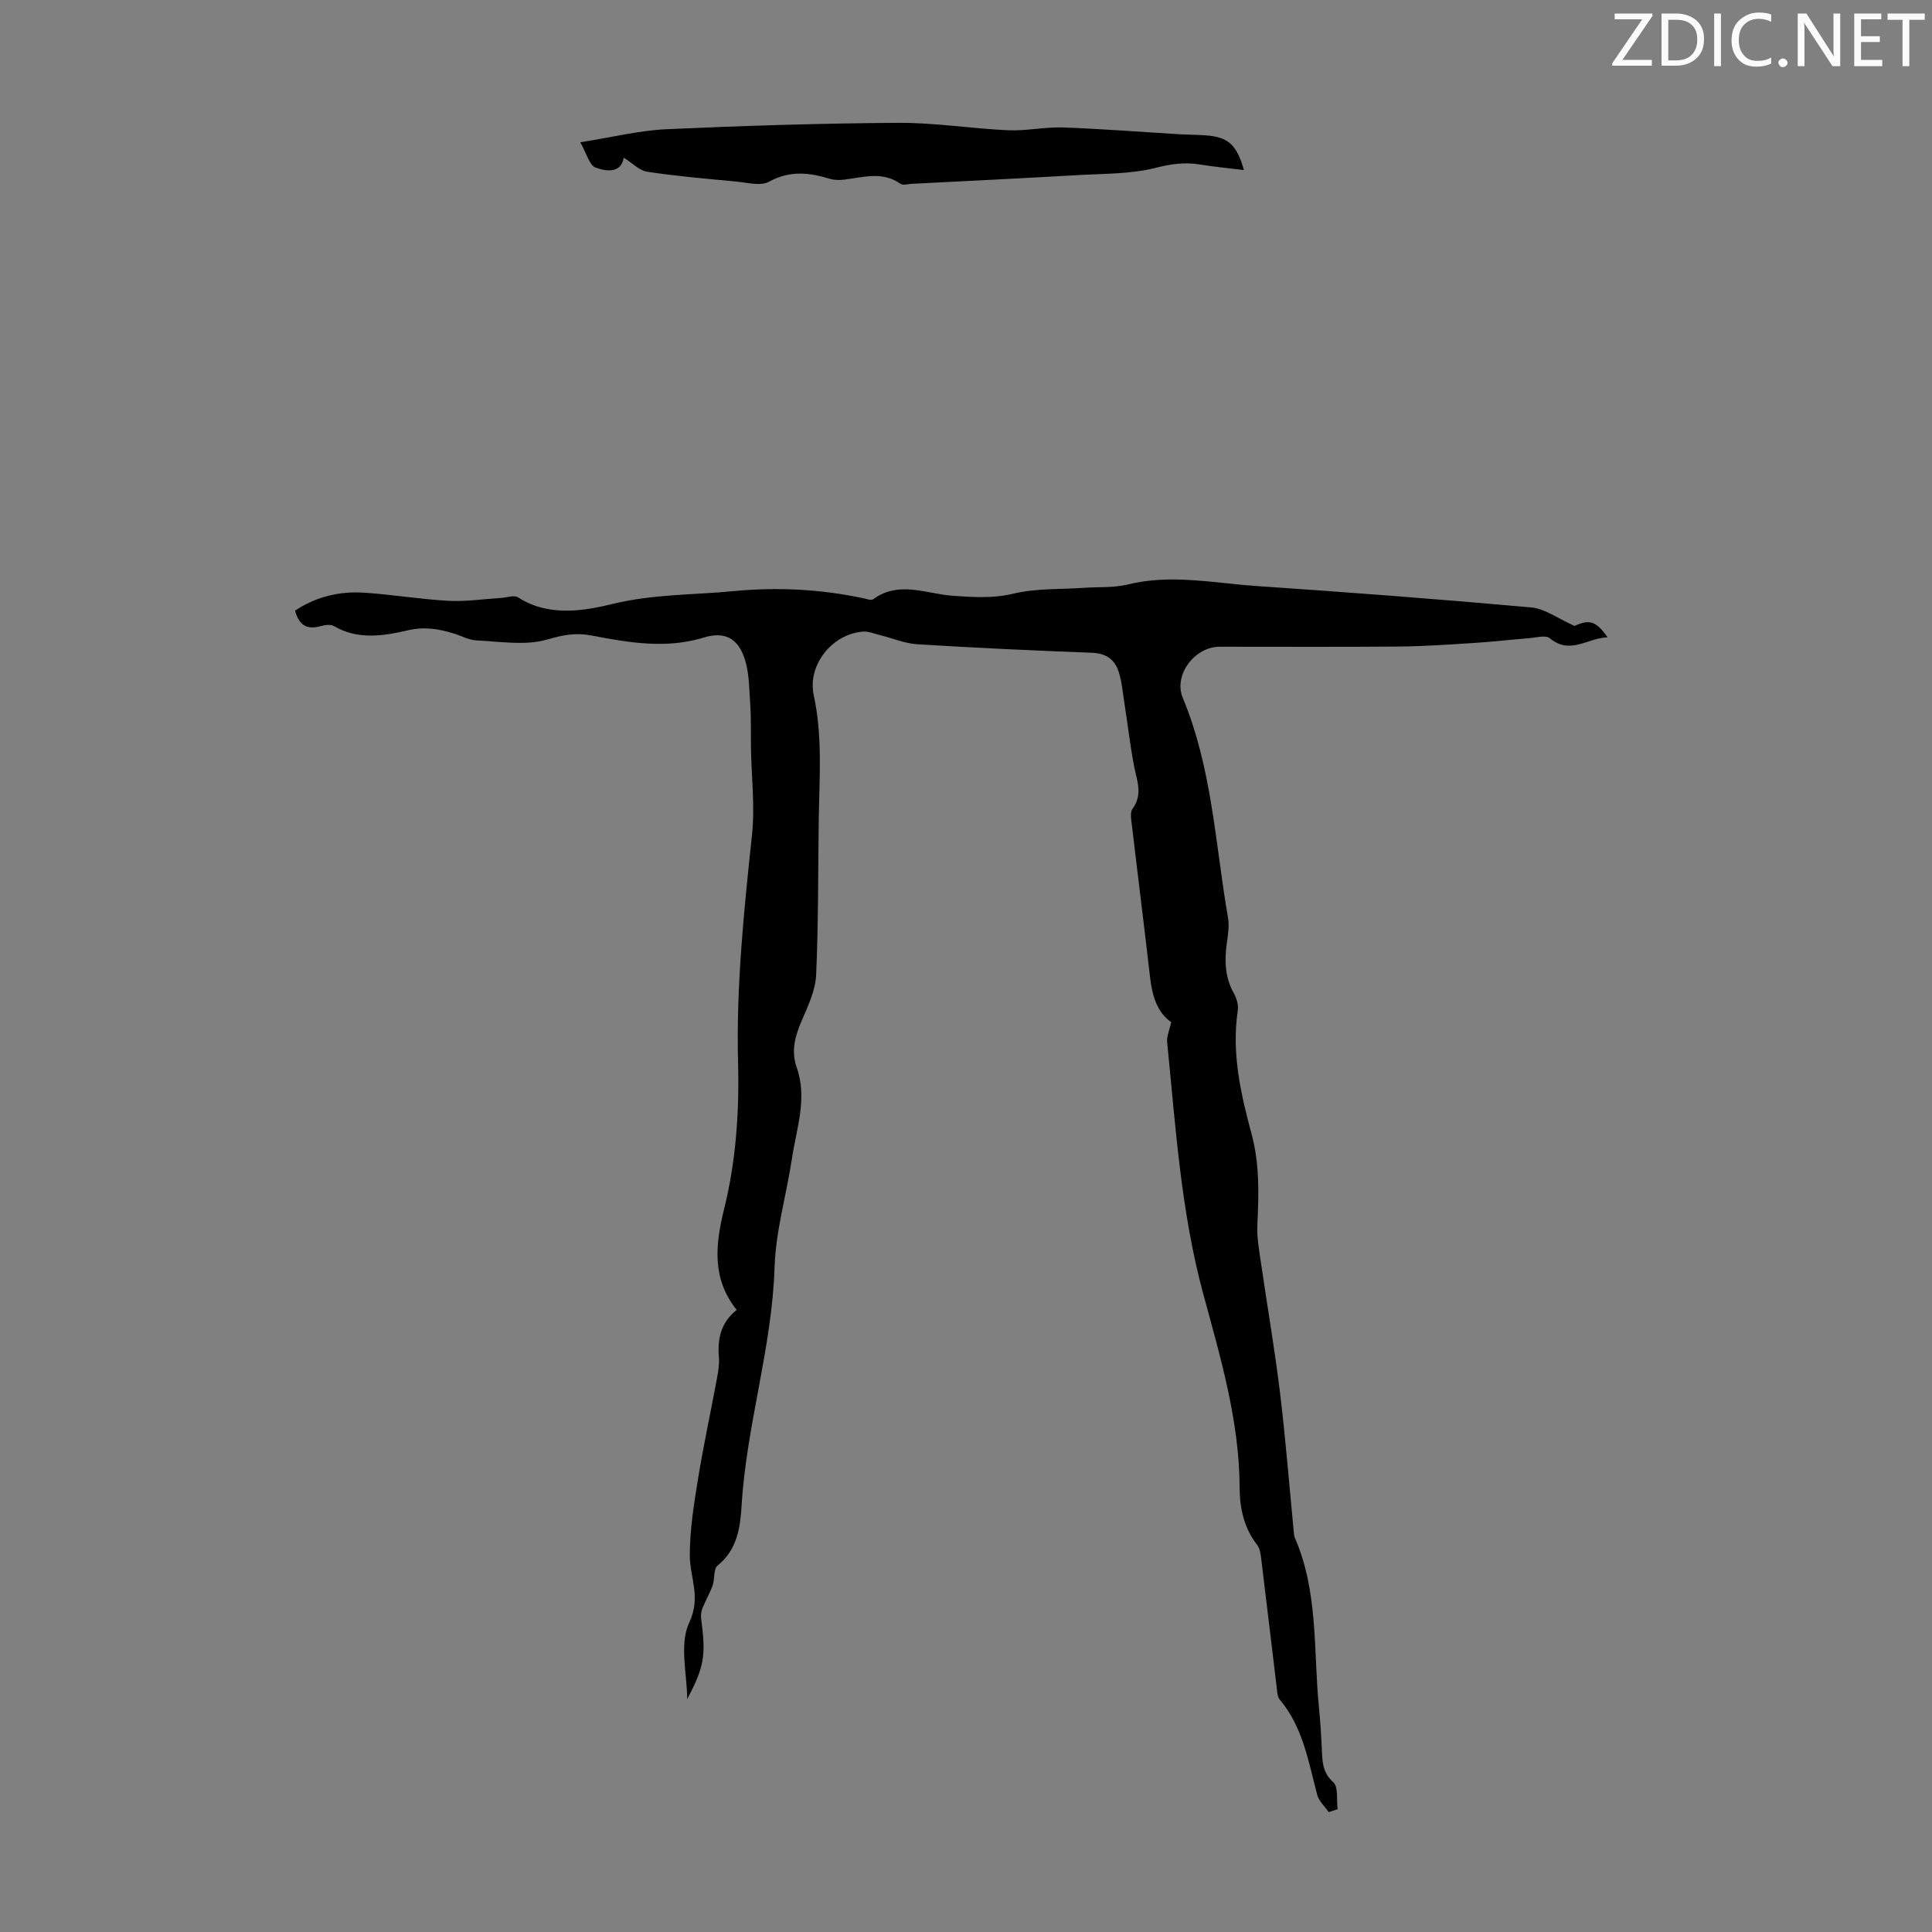 <svg enable-background="new 0 0 400 400" viewBox="0 0 400 400" xmlns="http://www.w3.org/2000/svg"><rect x="0" y="0" width="400" height="400" fill="#808080" stroke="none"/><g fill="#fafbfa"><path d="m342.2 3.2-6.3 9.2h6.1v1.2h-8.2v-.5l6.2-9.1h-5.7v-1.2h7.8v.4z"/><path d="m344 13.7v-10.9h3.1c1.6 0 3 .5 4.1 1.4 1.1 1 1.6 2.2 1.6 3.9s-.5 3-1.6 4-2.5 1.5-4.2 1.5h-3zm1.4-9.6v8.4h1.6c1.4 0 2.5-.4 3.2-1.1.8-.8 1.2-1.8 1.2-3.2s-.4-2.4-1.2-3.1-1.8-1-3.1-1z"/><path d="m356.3 2.8v10.9h-1.4v-10.9z"/><path d="m366.6 13.2c-.8.4-1.8.6-3 .6-1.6 0-2.8-.5-3.7-1.5s-1.4-2.3-1.4-3.9c0-1.7.5-3.2 1.6-4.2s2.4-1.6 4-1.6c1 0 1.9.1 2.6.4v1.5c-.8-.4-1.6-.6-2.6-.6-1.2 0-2.2.4-3 1.2s-1.1 1.9-1.1 3.3c0 1.3.4 2.3 1.1 3.1s1.6 1.1 2.8 1.1c1.1 0 2-.2 2.8-.7v1.3z"/><path d="m368.2 13c0-.3.1-.5.3-.6.2-.2.4-.3.6-.3.3 0 .5.1.7.3s.3.4.3.6-.1.5-.3.6c-.2.2-.4.3-.7.3s-.5-.1-.6-.3c-.2-.2-.3-.4-.3-.6z"/><path d="m381.1 13.7h-1.7l-5.5-8.4c-.2-.2-.3-.5-.4-.7 0 .2.1.8.1 1.5v7.6h-1.4v-10.9h1.8l5.3 8.3c.3.4.4.6.4.8 0-.3-.1-.8-.1-1.6v-7.5h1.4v10.9z"/><path d="m389.7 13.7h-5.8v-10.9h5.6v1.2h-4.2v3.5h3.9v1.2h-3.9v3.7h4.4z"/><path d="m398.4 4.1h-3.1v9.6h-1.4v-9.6h-3.1v-1.3h7.7v1.3z"/></g><path d="m275.1 375.17c-.81-1.17-2.02-2.22-2.37-3.51-1.84-6.89-2.93-14.03-7.76-19.76-.51-.6-.54-1.67-.64-2.53-1.08-8.88-2.12-17.77-3.21-26.65-.12-.97-.26-2.11-.82-2.83-2.73-3.53-3.63-7.55-3.65-11.9-.05-13.82-3.97-26.98-7.53-40.1-4.63-17.1-5.71-34.6-7.47-52.05-.13-1.27.5-2.61.83-4.22-2.93-2.04-3.93-5.47-4.37-9.27-1.19-10.45-2.52-20.88-3.74-31.32-.14-1.2-.48-2.79.11-3.58 2.21-3.02.87-5.9.3-8.92-.82-4.35-1.33-8.77-2.01-13.15-.32-2.09-.51-4.23-1.14-6.23-.8-2.56-2.57-3.88-5.5-4-12.07-.46-24.13-1.01-36.19-1.76-2.61-.16-5.17-1.26-7.76-1.9-1.17-.29-2.39-.81-3.54-.72-6.35.5-11.52 6.9-10.16 13.18 1.83 8.45 1.17 16.91 1.04 25.4-.16 10.84-.06 21.69-.55 32.52-.14 3.2-1.69 6.42-2.99 9.46-1.37 3.19-2.23 6.26-1.03 9.68 2.25 6.39-.04 12.59-.98 18.82-1.13 7.52-3.36 14.97-3.6 22.5-.53 16.75-5.84 32.77-6.83 49.42-.27 4.44-.9 9.12-4.97 12.38-.88.7-.55 2.77-1.03 4.12-.59 1.65-1.5 3.19-2.15 4.82-.26.66-.3 1.47-.21 2.18 1.01 7.57.61 9.88-2.91 16.54 0-5.14-1.67-11.38.43-15.85 2.51-5.33.1-9.37.11-13.98.02-5.2.84-10.43 1.68-15.59 1.14-7.05 2.66-14.03 3.96-21.05.26-1.42.51-2.9.39-4.32-.31-3.78.37-7.14 3.68-9.8-5.21-6.49-4.39-13.63-2.61-20.84 2.47-9.96 3.16-20.1 2.9-30.3-.41-15.82 1.21-31.48 2.88-47.18.63-5.94-.11-12.02-.21-18.03-.05-3.12.05-6.25-.17-9.36-.22-3.18-.2-6.53-1.26-9.46-1.45-4.04-4.23-5.3-8.35-4.03-7.72 2.37-15.48 1.06-22.91-.37-3.75-.72-6.17-.17-9.58.8-4.51 1.28-9.68.38-14.56.16-1.62-.07-3.18-.99-4.79-1.46-3.12-.92-5.88-1.45-9.51-.61-4.74 1.1-10.26 2.05-15.18-.89-.71-.42-1.95-.23-2.85.02-2.89.81-4.44-.34-5.24-3.22 4.41-2.93 9.25-4.05 14.34-3.72 5.8.38 11.56 1.36 17.36 1.68 3.62.2 7.29-.37 10.93-.59 1.2-.07 2.73-.65 3.55-.12 6.34 4.09 13.66 2.8 19.71 1.33 8.33-2.02 16.59-1.82 24.87-2.62 9.06-.87 18.08-.42 27 1.49.65.14 1.55.47 1.94.19 5.36-3.93 11.03-1.09 16.52-.72 4.22.29 8.22.58 12.51-.44 4.71-1.13 9.76-.87 14.67-1.21 3.01-.21 6.13.02 9.01-.69 8.96-2.21 17.8-.28 26.67.32 18.97 1.29 37.93 2.73 56.86 4.43 2.82.25 5.48 2.28 8.97 3.83 3-1.36 4.42-1.11 6.85 2.36-4.18.11-7.71 3.71-11.96.2-.89-.74-2.97-.11-4.49 0-3.75.29-7.48.74-11.23.97-5.23.33-10.47.7-15.71.74-12.31.11-24.63.03-36.94.04-5.18 0-9.59 5.87-7.64 10.56 6.08 14.58 6.73 30.25 9.37 45.52.3 1.72 0 3.58-.25 5.35-.5 3.63-.37 7.09 1.5 10.39.57 1.01.95 2.39.78 3.51-1.32 8.76.61 17.22 2.84 25.49 1.71 6.34 1.51 12.54 1.21 18.9-.12 2.61.38 5.27.76 7.89 1.29 8.94 2.84 17.84 3.93 26.8 1.16 9.55 1.91 19.15 2.84 28.72.04.44.05.92.22 1.32 4.94 11.32 3.83 23.49 5.02 35.34.29 2.89.46 5.8.59 8.71.11 2.44.16 4.61 2.35 6.58 1.1.99.66 3.68.91 5.6-.62.19-1.23.39-1.84.59z" fill="#000001"/><path d="m129.14 32.65c-.55 3.23-3.55 2.88-5.82 2.05-1.28-.47-1.84-2.88-3.19-5.24 6.74-1.06 12.29-2.46 17.9-2.71 15.97-.72 31.96-1.22 47.95-1.32 7.58-.04 15.16 1.2 22.75 1.54 3.76.17 7.57-.71 11.33-.58 8.02.28 16.03.92 24.05 1.4 1.79.11 3.58.1 5.36.22 4.76.32 6.56 1.85 8.07 7.2-3.21-.4-6.24-.68-9.24-1.17-3.12-.51-5.94-.07-9.09.72-5.12 1.29-10.62 1.18-15.96 1.49-11.5.66-23.01 1.22-34.51 1.81-.78.04-1.78.35-2.3-.01-3.76-2.63-7.71-1.35-11.66-.86-.97.12-2.05.11-2.97-.17-4.27-1.31-8.28-1.76-12.57.59-1.76.97-4.57.19-6.88-.03-6.12-.57-12.26-1.1-18.34-2.02-1.65-.24-3.1-1.81-4.88-2.91z" fill="#000001"/></svg>